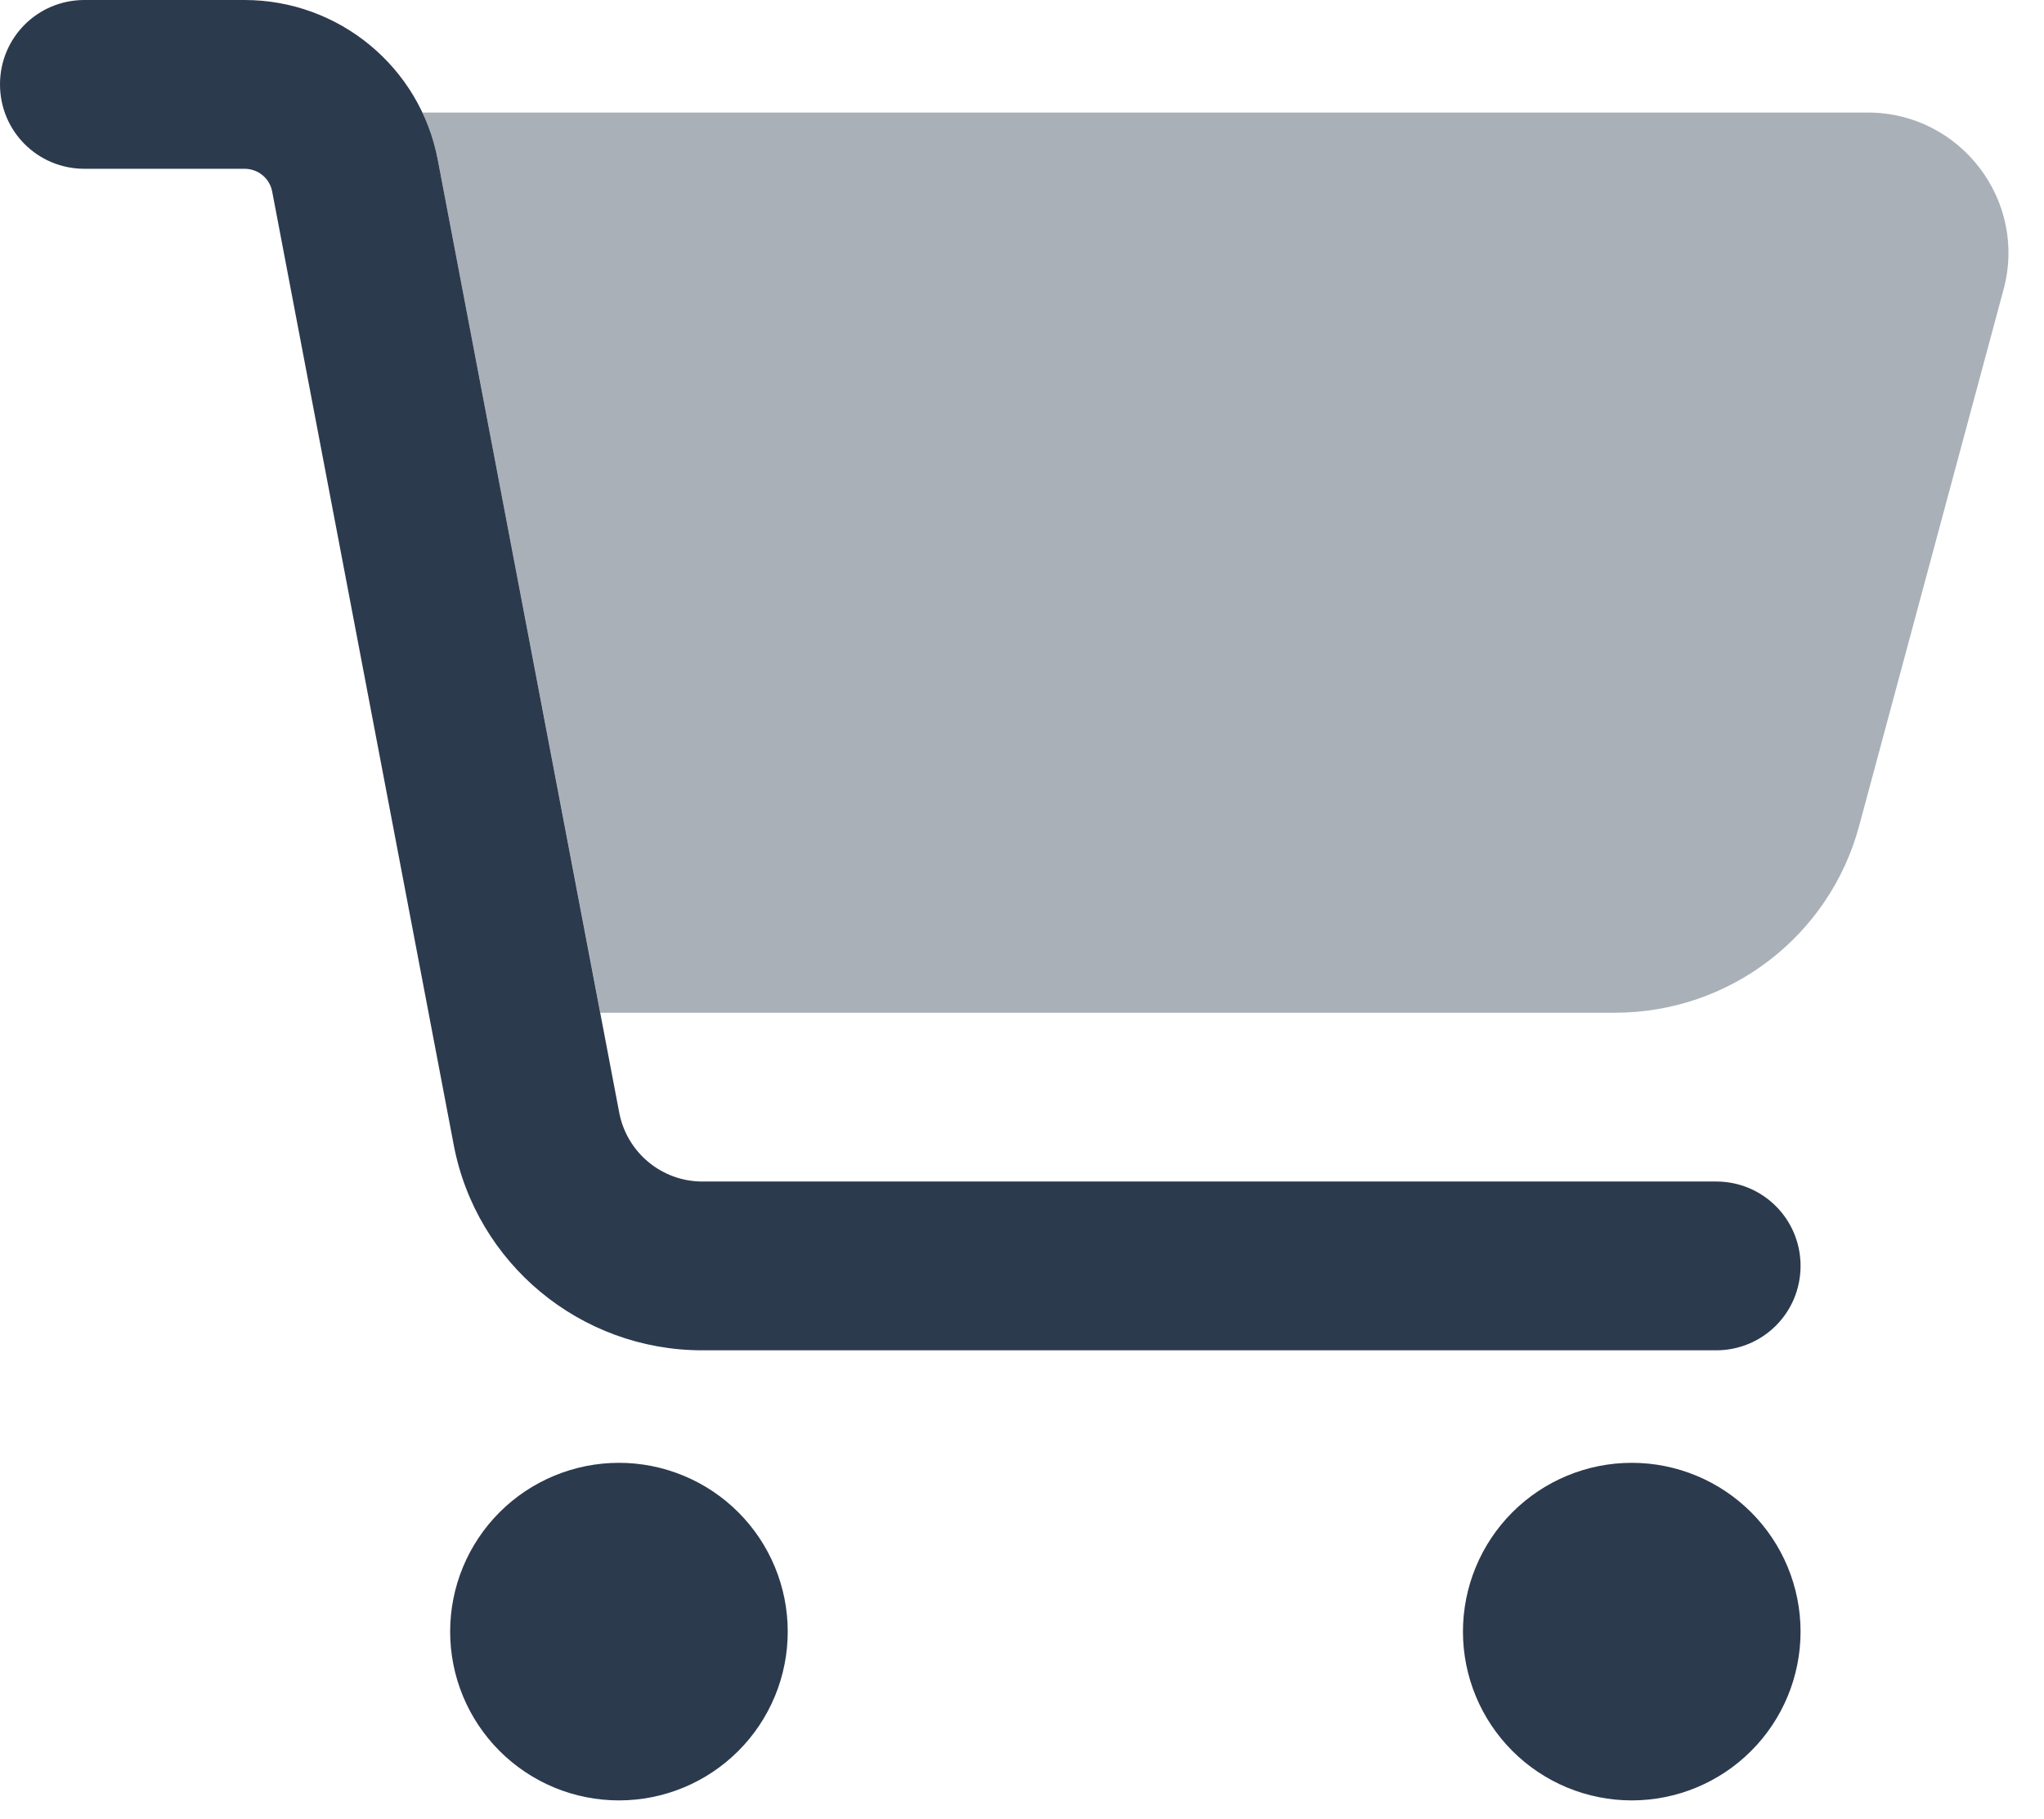 <svg width="100" height="89" viewBox="0 0 100 89" fill="none" xmlns="http://www.w3.org/2000/svg">
<g clip-path="url(#clip0_11058_73061)">
<path opacity="0.4" d="M20.664 5.506C21.008 6.228 21.266 7.02 21.421 7.829C24.071 21.73 26.72 35.649 29.37 49.551H79.007C84.616 49.551 89.519 45.8 90.964 40.381L98.018 14.177C99.206 9.807 95.902 5.506 91.377 5.506H20.664Z" fill="#2C3A4E"/>
<path d="M0 4.129C0 1.841 1.841 0 4.129 0H11.958C16.586 0 20.56 3.286 21.42 7.828L30.298 54.454C30.677 56.398 32.38 57.809 34.359 57.809H83.961C86.249 57.809 88.09 59.65 88.09 61.938C88.09 64.227 86.249 66.068 83.961 66.068H34.359C28.406 66.068 23.296 61.835 22.195 56.003L13.317 9.377C13.196 8.723 12.629 8.258 11.958 8.258H4.129C1.841 8.258 0 6.418 0 4.129ZM22.023 79.832C22.023 78.747 22.236 77.674 22.651 76.671C23.066 75.67 23.675 74.759 24.441 73.992C25.208 73.225 26.119 72.617 27.121 72.202C28.123 71.787 29.197 71.573 30.281 71.573C31.366 71.573 32.44 71.787 33.441 72.202C34.443 72.617 35.354 73.225 36.121 73.992C36.888 74.759 37.496 75.67 37.911 76.671C38.326 77.674 38.539 78.747 38.539 79.832C38.539 80.916 38.326 81.99 37.911 82.992C37.496 83.994 36.888 84.905 36.121 85.671C35.354 86.438 34.443 87.047 33.441 87.462C32.44 87.877 31.366 88.09 30.281 88.09C29.197 88.09 28.123 87.877 27.121 87.462C26.119 87.047 25.208 86.438 24.441 85.671C23.675 84.905 23.066 83.994 22.651 82.992C22.236 81.99 22.023 80.916 22.023 79.832ZM79.832 71.573C82.022 71.573 84.123 72.444 85.671 73.992C87.22 75.541 88.09 77.642 88.09 79.832C88.09 82.022 87.22 84.123 85.671 85.671C84.123 87.22 82.022 88.09 79.832 88.09C77.642 88.09 75.541 87.22 73.992 85.671C72.444 84.123 71.573 82.022 71.573 79.832C71.573 77.642 72.444 75.541 73.992 73.992C75.541 72.444 77.642 71.573 79.832 71.573Z" fill="#2C3A4E"/>
</g>
<defs>
<clipPath id="clip0_11058_73061">
<rect width="99.102" height="88.09" fill="white"/>
</clipPath>
</defs>
</svg>
